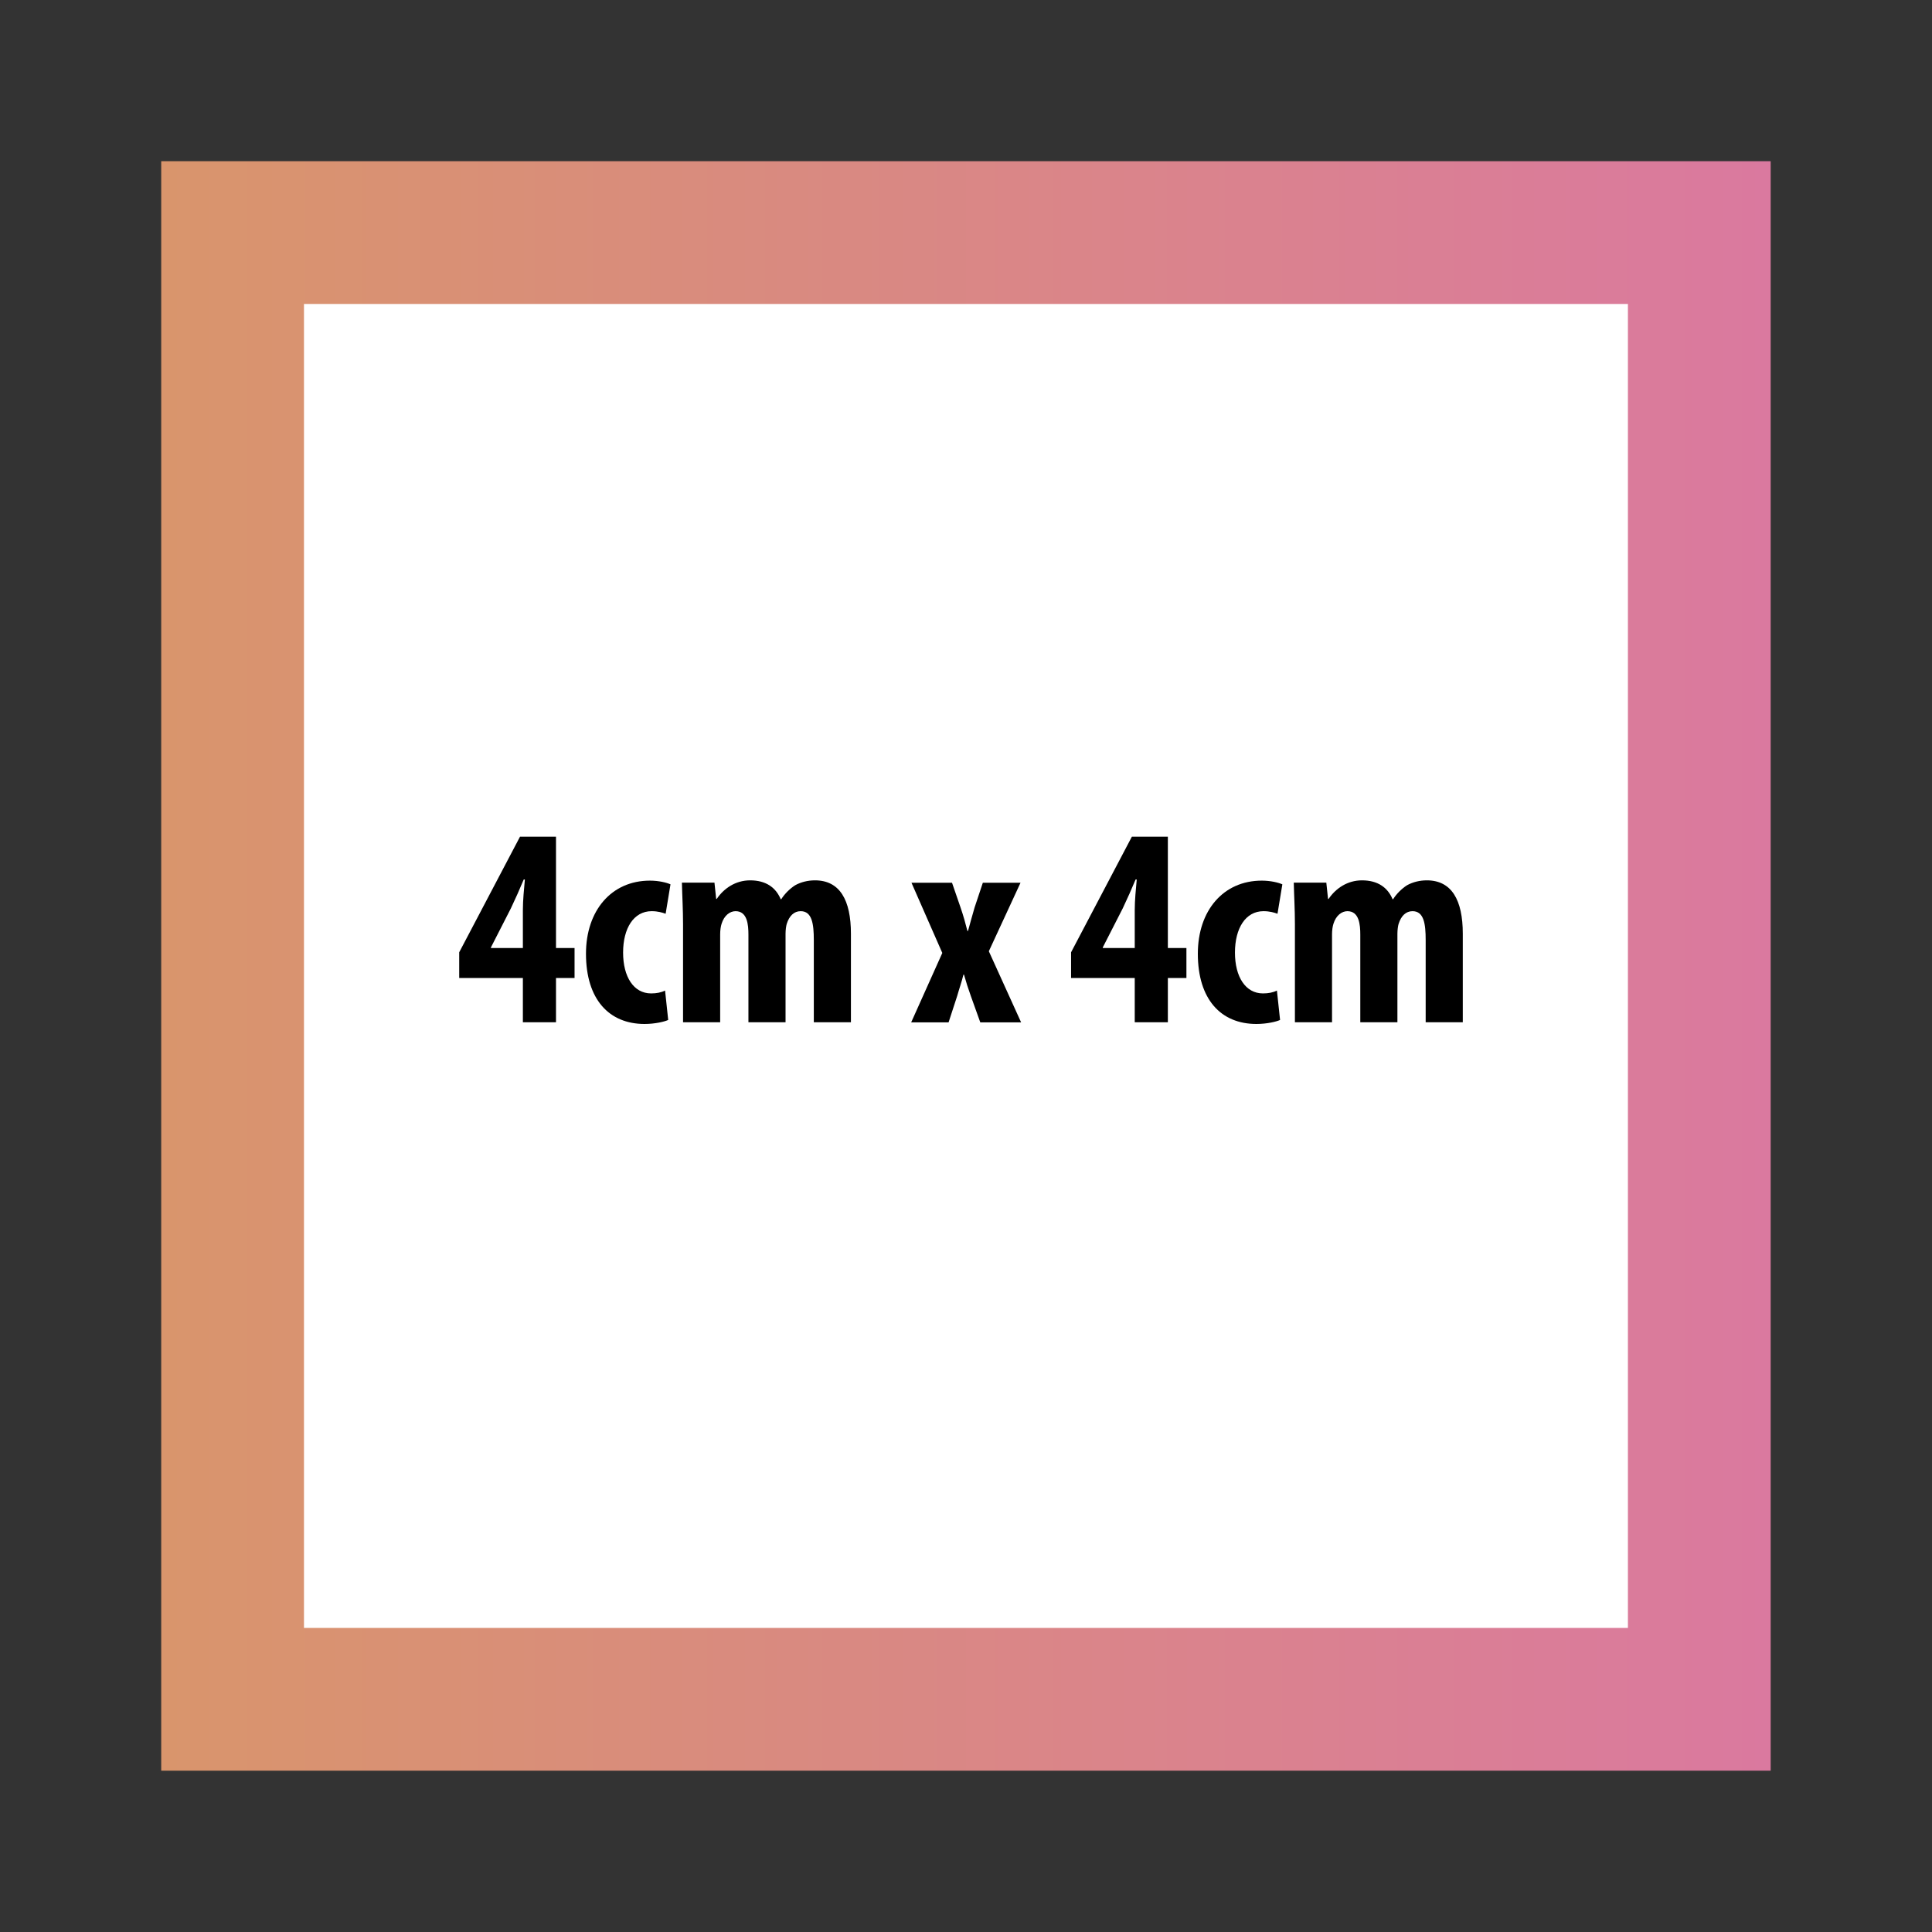 <?xml version="1.0" encoding="UTF-8"?>
<svg id="katman_3" data-name="katman 3" xmlns="http://www.w3.org/2000/svg" xmlns:xlink="http://www.w3.org/1999/xlink" viewBox="0 0 203 203">
  <rect x="0" y="0" width="203" height="203" fill="#333333" stroke="none"/>
  <defs>
    <style>
      .cls-1 {
        fill: #fff;
        stroke: url(#Adsız_degrade_2);
        stroke-linecap: round;
        stroke-width: 15px;
      }
    </style>
    <linearGradient id="Adsız_degrade_2" data-name="Adsız degrade 2" x1="16.94" y1="101.5" x2="186.06" y2="101.5" gradientUnits="userSpaceOnUse">
      <stop offset="0" stop-color="#d9956c"/>
      <stop offset="1" stop-color="#da799f"/>
    </linearGradient>
  </defs>
  <rect class="cls-1" x="24.44" y="24.44" width="154.11" height="154.11"/>
  <g>
    <path d="M54.94,107.41v-4.65h-6.69v-2.7l6.39-12.15h3.78v11.7h1.95v3.15h-1.95v4.65h-3.48ZM54.94,99.61v-3.99c0-1.05.12-2.19.21-3.21h-.12c-.45,1.08-.84,1.95-1.35,3.03l-2.1,4.11v.06h3.36Z"/>
    <path d="M70.21,107.17c-.39.18-1.38.42-2.49.42-3.72,0-6.15-2.58-6.15-7.38,0-4.53,2.67-7.68,6.72-7.68.93,0,1.77.21,2.16.39l-.51,3.09c-.33-.12-.81-.27-1.47-.27-1.89,0-3,1.8-3,4.35s1.11,4.29,2.94,4.29c.57,0,1.05-.09,1.47-.3l.33,3.09Z"/>
    <path d="M71.77,97.15c0-1.62-.09-3.03-.12-4.41h3.42l.18,1.71h.06c.75-1.11,1.98-1.95,3.51-1.95,1.65,0,2.7.75,3.21,1.98h.06c.36-.57.9-1.11,1.47-1.47.6-.33,1.32-.51,2.07-.51,2.61,0,3.78,2.07,3.78,5.61v9.3h-3.9v-8.64c0-1.68-.18-3.03-1.38-3.03-.69,0-1.2.48-1.47,1.35-.06.21-.12.63-.12,1.02v9.3h-3.9v-9.21c0-1.05-.12-2.46-1.35-2.46-.6,0-1.2.45-1.47,1.32-.09.27-.15.69-.15,1.11v9.24h-3.9v-10.26Z"/>
    <path d="M100.03,92.75l.9,2.61c.3.87.54,1.74.72,2.46h.06c.21-.75.45-1.65.69-2.46l.87-2.61h3.96l-3.33,7.2,3.39,7.47h-4.29l-.99-2.76c-.27-.75-.51-1.5-.72-2.25h-.06c-.18.75-.45,1.5-.66,2.25l-.9,2.76h-3.93l3.27-7.29-3.24-7.38h4.26Z"/>
    <path d="M119.23,107.41v-4.65h-6.69v-2.7l6.39-12.15h3.78v11.7h1.95v3.15h-1.95v4.65h-3.48ZM119.23,99.61v-3.99c0-1.05.12-2.19.21-3.21h-.12c-.45,1.08-.84,1.95-1.35,3.03l-2.1,4.11v.06h3.36Z"/>
    <path d="M134.5,107.17c-.39.18-1.38.42-2.49.42-3.72,0-6.15-2.58-6.15-7.38,0-4.53,2.67-7.68,6.72-7.68.93,0,1.77.21,2.16.39l-.51,3.09c-.33-.12-.81-.27-1.47-.27-1.89,0-3,1.8-3,4.35s1.11,4.29,2.94,4.29c.57,0,1.05-.09,1.47-.3l.33,3.09Z"/>
    <path d="M136.06,97.15c0-1.62-.09-3.03-.12-4.41h3.42l.18,1.71h.06c.75-1.11,1.98-1.95,3.51-1.95,1.65,0,2.7.75,3.21,1.98h.06c.36-.57.9-1.11,1.47-1.47.6-.33,1.32-.51,2.07-.51,2.61,0,3.78,2.07,3.78,5.61v9.3h-3.9v-8.64c0-1.68-.18-3.03-1.38-3.03-.69,0-1.2.48-1.47,1.35-.06.21-.12.63-.12,1.02v9.3h-3.9v-9.21c0-1.05-.12-2.46-1.35-2.46-.6,0-1.2.45-1.47,1.32-.09.27-.15.69-.15,1.11v9.24h-3.9v-10.26Z"/>
  </g>
</svg>